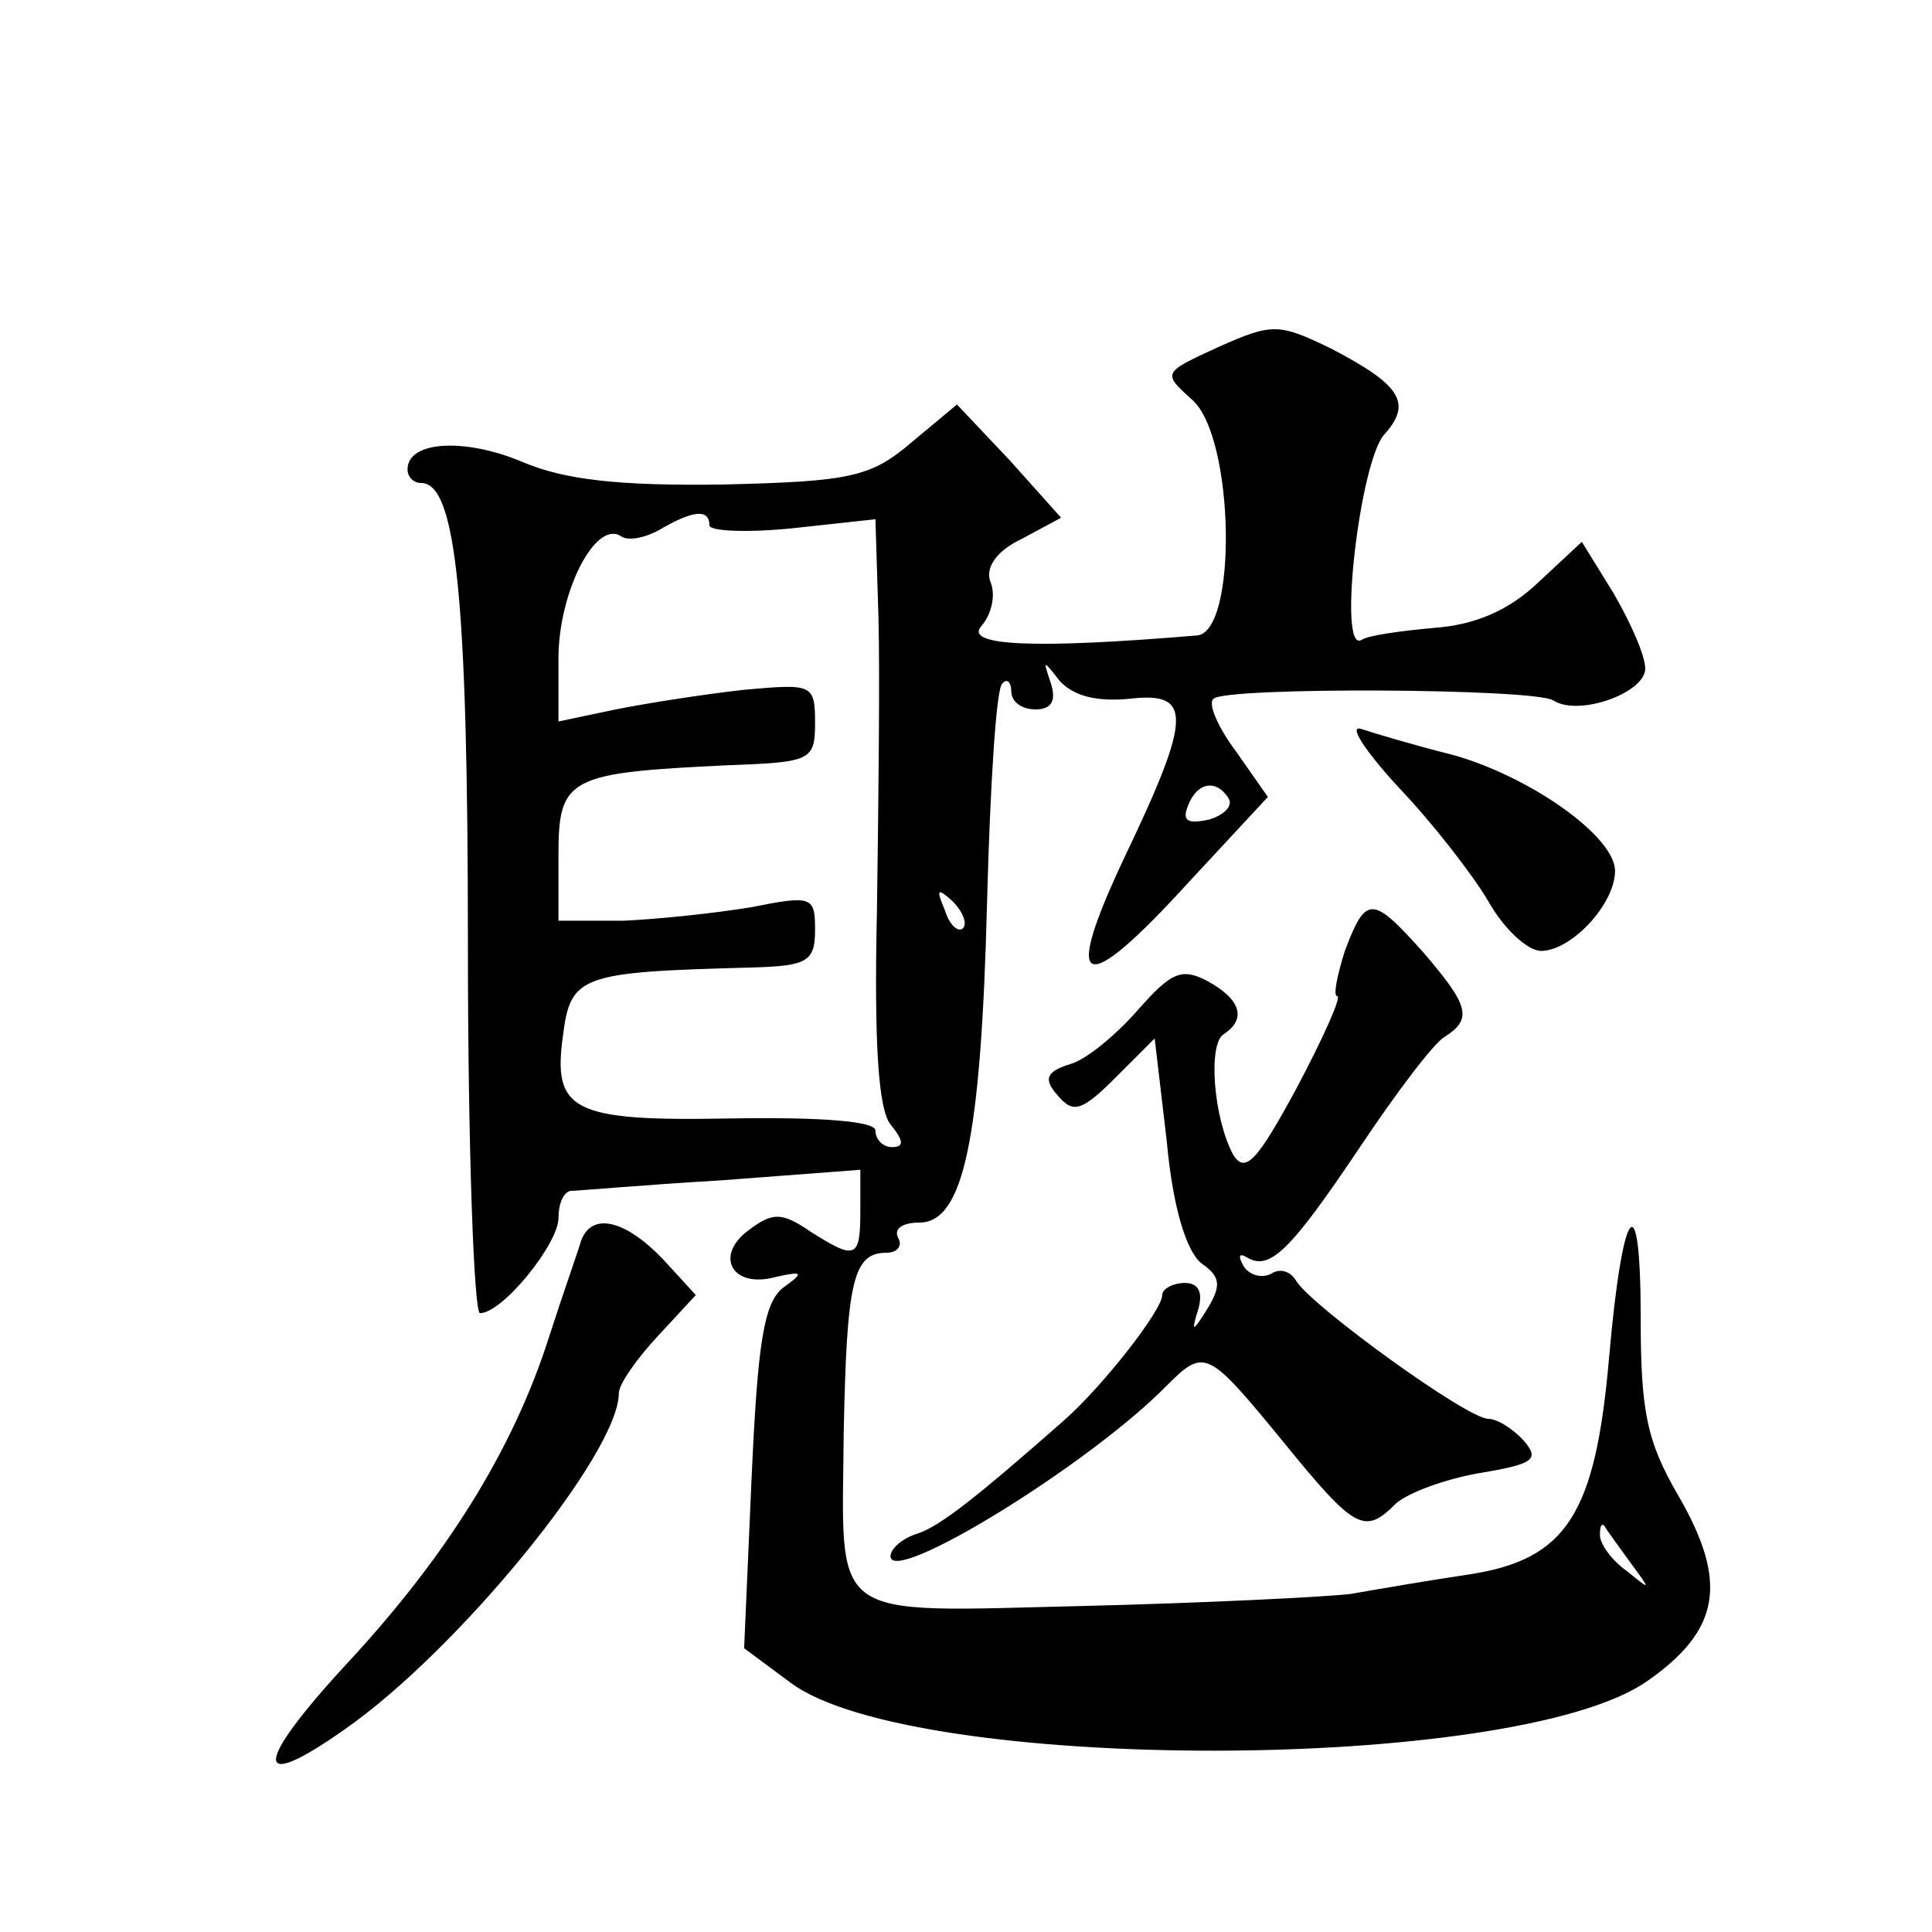 <?xml version="1.0" standalone="no"?>
<!DOCTYPE svg PUBLIC "-//W3C//DTD SVG 20010904//EN"
 "http://www.w3.org/TR/2001/REC-SVG-20010904/DTD/svg10.dtd">
<svg version="1.0" xmlns="http://www.w3.org/2000/svg"
 width="128pt" height="128pt" viewBox="0 0 128 128"
 preserveAspectRatio="xMidYMid meet">
<g transform="translate(0,128) scale(0.1,-0.1)"
fill="#0" stroke="none">
<path d="M807 1050 c-37 -17 -37 -17 -17 -35 28 -25 30 -154 3 -156 -107 -9 -154
-7 -143 6 7 8 10 21 6 30 -3 9 4 20 21 28 l26 14 -34 38 -35 37 -30 -25 c-27 -23
-40 -26 -125 -28 -68 -1 -105 3 -133 15 -38 16 -76 14 -76 -5 0 -5 4 -9 9 -9 23
0 31 -74 31 -306 0 -134 4 -244 8 -244 15 0 52 46 52 63 0 9 3 17 8 18 4 0 49 4
100 7 l92 7 0 -27 c0 -32 -3 -33 -33 -14 -19 13 -25 13 -41 1 -23 -17 -11 -39 18
-31 18 4 19 3 5 -7 -13 -10 -17 -37 -21 -125 l-5 -114 31 -23 c81 -60 479 -60 567
1 49 34 54 66 21 123 -21 36 -25 56 -25 118 0 91 -12 76 -21 -27 -9 -103 -28 -133
-92 -143 -27 -4 -62 -10 -79 -13 -16 -2 -96 -6 -177 -8 -172 -4 -160 -12 -159 116
2 98 6 118 28 118 8 0 11 5 8 10 -3 6 3 10 14 10 29 0 41 53 45 214 2 75 6 140
10 143 3 4 6 1 6 -5 0 -7 7 -12 16 -12 11 0 14 6 10 18 -5 15 -5 15 6 1 9 -10 24
-14 46 -12 42 5 42 -11 -3 -105 -42 -89 -28 -94 43 -16 l52 56 -21 30 c-12 16 -19
32 -15 35 7 8 212 7 225 -1 17 -11 61 5 61 21 0 9 -10 31 -21 50 l-21 34 -29 -27
c-19 -18 -41 -28 -69 -30 -22 -2 -44 -5 -48 -8 -16 -9 -1 118 15 136 19 21 11 33
-35 57 -35 17 -39 17 -75 1z m-337 -118 c0 -4 25 -5 55 -2 l55 6 2 -65 c1 -37 0
-124 -1 -194 -2 -89 1 -132 9 -142 9 -11 9 -15 1 -15 -6 0 -11 5 -11 11 0 6 -34
9 -96 8 -105 -2 -118 5 -111 55 5 40 12 42 125 45 37 1 42 4 42 25 0 22 -2 23 -42
15 -24 -4 -62 -8 -85 -9 l-43 0 0 44 c0 51 7 54 112 59 55 2 58 3 58 28 0 26 -2
26 -47 22 -27 -3 -65 -9 -85 -13 l-38 -8 0 42 c0 43 24 91 41 81 5 -4 17 -1 26
4 22 13 33 14 33 3z m344 -181 c3 -5 -3 -11 -13 -14 -14 -3 -18 -1 -14 9 6 16 19
18 27 5z m-176 -86 c-3 -3 -9 2 -12 12 -6 14 -5 15 5 6 7 -7 10 -15 7 -18z m442
-420 c14 -19 14 -19 -2 -6 -10 7 -18 18 -18 24 0 6 1 8 3 6 1 -2 9 -13 17 -24z
M926 759 c23 -24 50 -59 60 -76 10 -18 26 -33 35 -33 20 0 49 31 49 53 0 23 -57
63 -108 77 -24 6 -51 14 -60 17 -9 3 2 -14 24 -38z M891 650 c-5 -16 -8 -30 -5
-30 3 0 -9 -27 -27 -61 -26 -48 -34 -57 -42 -44 -13 24 -17 74 -6 80 15 10 11 23
-11 35 -17 9 -24 6 -46 -19 -14 -16 -34 -33 -45 -36 -16 -5 -18 -10 -8 -21 10 -12
16 -10 38 12 l26 26 8 -68 c4 -44 13 -73 23 -81 13 -9 13 -15 4 -30 -10 -16 -11
-16 -6 0 3 11 0 17 -9 17 -8 0 -15 -4 -15 -8 0 -10 -39 -60 -65 -83 -58 -51 -82
-70 -97 -75 -10 -3 -18 -10 -18 -15 0 -20 131 60 183 113 25 25 27 24 77 -37 48
-59 54 -62 75 -41 8 7 32 16 55 20 36 6 40 9 30 21 -7 8 -18 15 -24 15 -14 0 -116
74 -127 91 -4 7 -11 9 -17 5 -6 -3 -14 -1 -18 5 -4 7 -3 9 2 6 15 -9 28 3 75 73
24 36 49 69 56 73 19 12 16 21 -14 56 -34 38 -38 38 -52 1z M385 458 c-2 -7 -12
-35 -21 -63 -24 -76 -69 -147 -134 -217 -62 -67 -63 -87 -2 -44 75 52 182 183 182
223 0 6 12 23 26 38 l25 27 -22 24 c-25 26 -47 31 -54 12z"/>
</g>
</svg>
